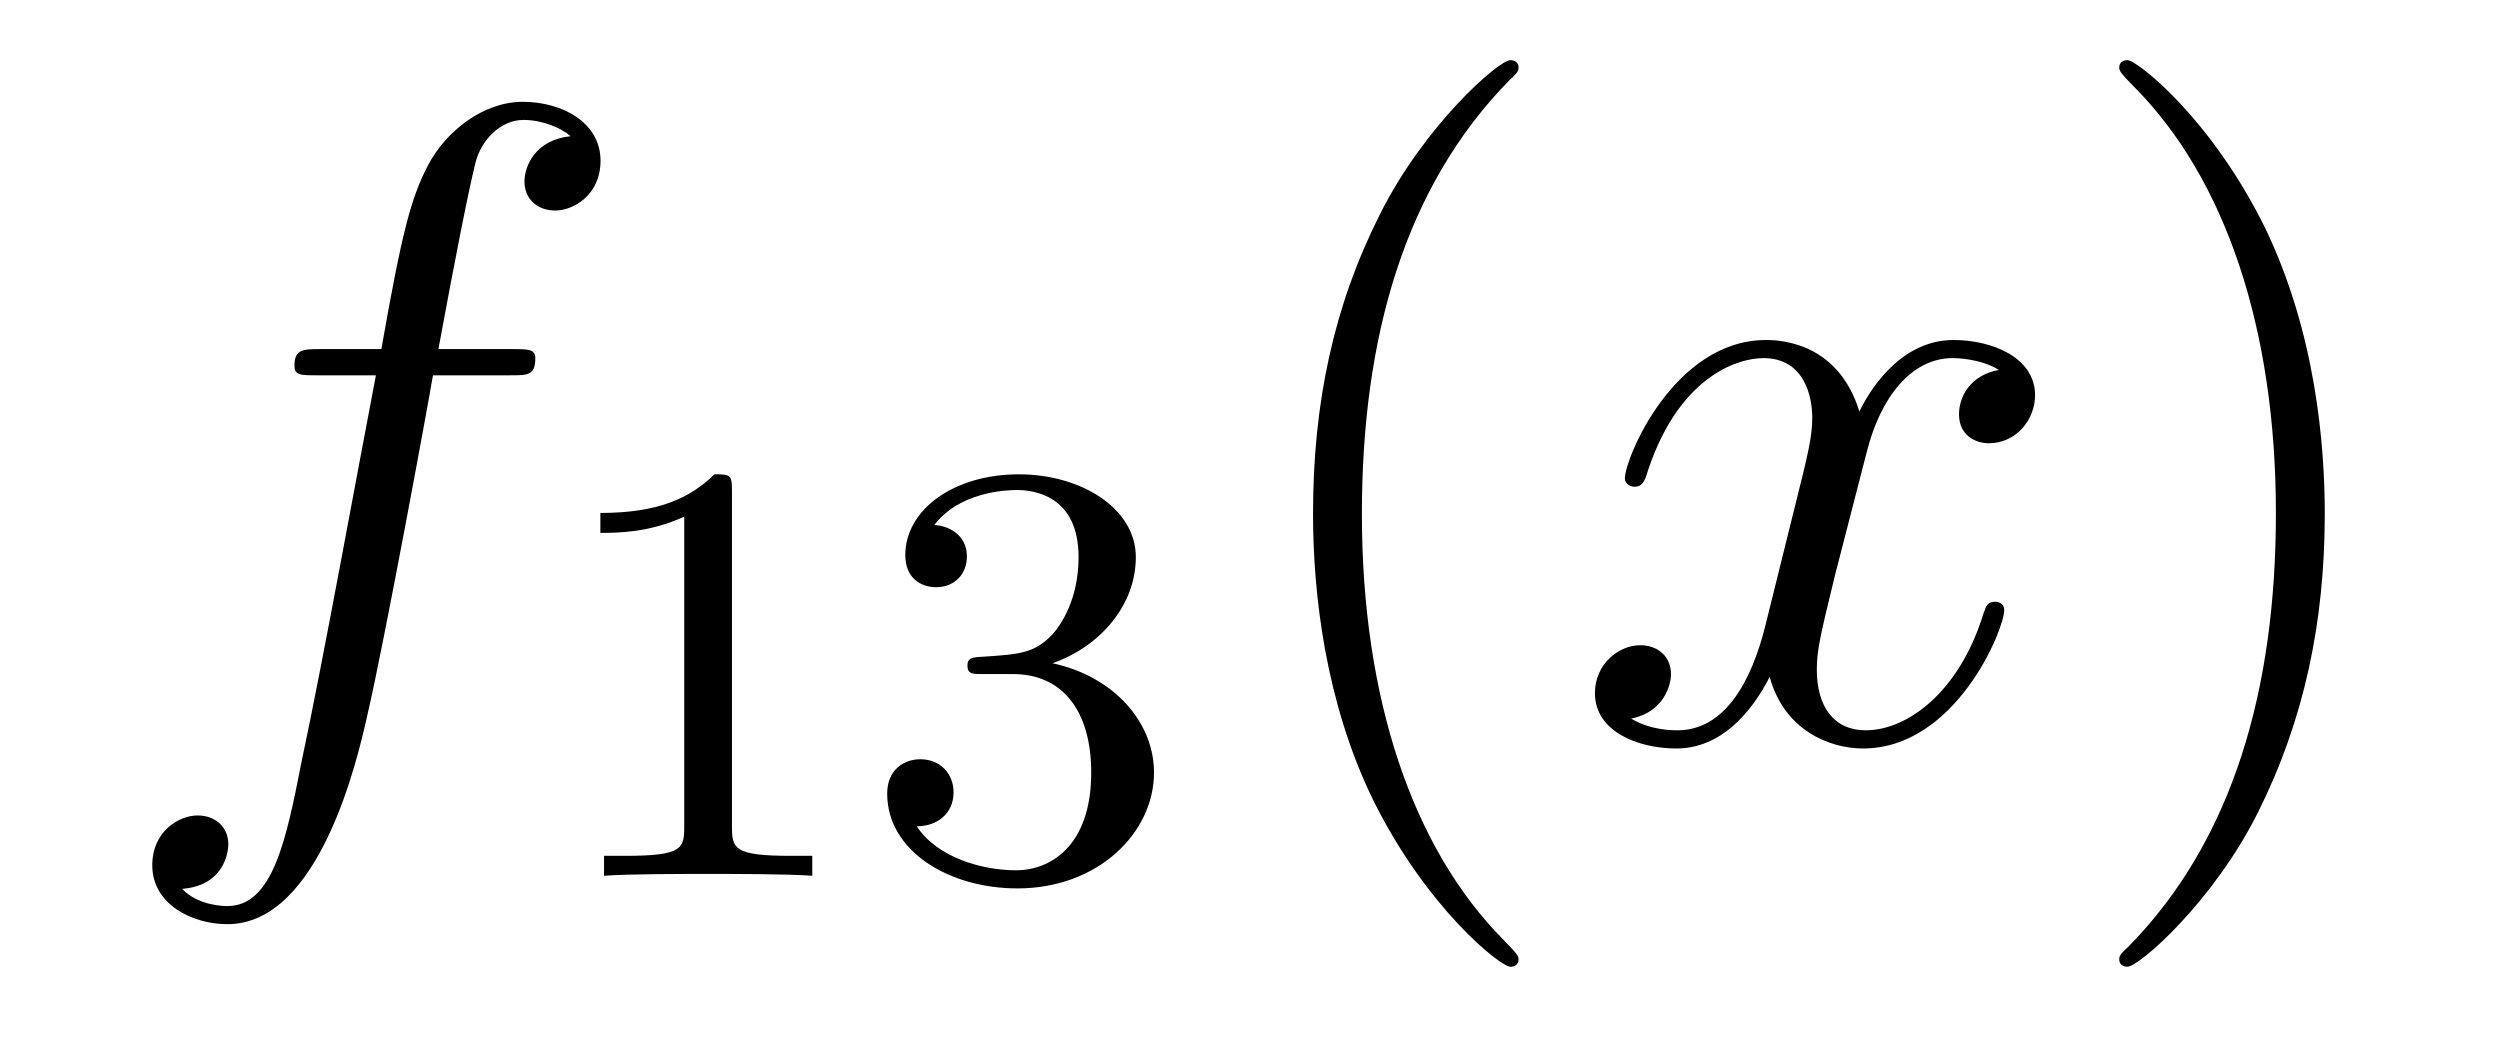 <?xml version='1.0'?>
<!-- This file was generated by dvisvgm 1.14.1 -->
<svg height='14pt' version='1.1' viewBox='0 -14 33 14' width='33pt' xmlns='http://www.w3.org/2000/svg' xmlns:xlink='http://www.w3.org/1999/xlink'>
<g id='page1'>
<g transform='matrix(1 0 0 1 -127 650)'>
<path d='M133.732 -659.046C133.971 -659.046 134.066 -659.046 134.066 -659.273C134.066 -659.392 133.971 -659.392 133.755 -659.392H132.787C133.014 -660.623 133.182 -661.472 133.277 -661.855C133.349 -662.142 133.6 -662.417 133.911 -662.417C134.162 -662.417 134.413 -662.309 134.532 -662.202C134.066 -662.154 133.923 -661.807 133.923 -661.604C133.923 -661.365 134.102 -661.221 134.329 -661.221C134.568 -661.221 134.927 -661.424 134.927 -661.879C134.927 -662.381 134.425 -662.656 133.899 -662.656C133.385 -662.656 132.883 -662.273 132.644 -661.807C132.428 -661.388 132.309 -660.958 132.034 -659.392H131.233C131.006 -659.392 130.887 -659.392 130.887 -659.177C130.887 -659.046 130.958 -659.046 131.197 -659.046H131.962C131.747 -657.934 131.257 -655.232 130.982 -653.953C130.779 -652.913 130.6 -652.04 130.002 -652.04C129.966 -652.04 129.619 -652.04 129.404 -652.267C130.014 -652.315 130.014 -652.841 130.014 -652.853C130.014 -653.092 129.834 -653.236 129.608 -653.236C129.368 -653.236 129.01 -653.032 129.01 -652.578C129.01 -652.064 129.536 -651.801 130.002 -651.801C131.221 -651.801 131.723 -653.989 131.855 -654.587C132.07 -655.507 132.656 -658.687 132.715 -659.046H133.732Z' fill-rule='evenodd'/>
<path d='M136.662 -657.516C136.662 -657.731 136.646 -657.739 136.431 -657.739C136.104 -657.42 135.682 -657.229 134.925 -657.229V-656.966C135.14 -656.966 135.57 -656.966 136.032 -657.181V-653.093C136.032 -652.798 136.009 -652.703 135.252 -652.703H134.973V-652.44C135.299 -652.464 135.985 -652.464 136.343 -652.464C136.702 -652.464 137.395 -652.464 137.722 -652.44V-652.703H137.443C136.686 -652.703 136.662 -652.798 136.662 -653.093V-657.516ZM140.376 -655.102C141.006 -655.102 141.404 -654.639 141.404 -653.802C141.404 -652.807 140.838 -652.512 140.416 -652.512C139.977 -652.512 139.38 -652.671 139.101 -653.093C139.388 -653.093 139.587 -653.277 139.587 -653.54C139.587 -653.795 139.404 -653.978 139.149 -653.978C138.934 -653.978 138.711 -653.842 138.711 -653.524C138.711 -652.767 139.523 -652.273 140.432 -652.273C141.492 -652.273 142.233 -653.006 142.233 -653.802C142.233 -654.464 141.707 -655.07 140.894 -655.245C141.523 -655.468 141.993 -656.01 141.993 -656.647C141.993 -657.285 141.277 -657.739 140.448 -657.739C139.595 -657.739 138.95 -657.277 138.95 -656.671C138.95 -656.376 139.149 -656.249 139.356 -656.249C139.603 -656.249 139.763 -656.424 139.763 -656.655C139.763 -656.95 139.508 -657.062 139.332 -657.07C139.667 -657.508 140.28 -657.532 140.424 -657.532C140.631 -657.532 141.237 -657.468 141.237 -656.647C141.237 -656.089 141.006 -655.755 140.894 -655.627C140.655 -655.38 140.472 -655.364 139.986 -655.332C139.834 -655.325 139.77 -655.317 139.77 -655.213C139.77 -655.102 139.842 -655.102 139.977 -655.102H140.376Z' fill-rule='evenodd'/>
<path d='M147.045 -651.335C147.045 -651.371 147.045 -651.395 146.842 -651.598C145.647 -652.806 144.977 -654.778 144.977 -657.217C144.977 -659.536 145.539 -661.532 146.926 -662.943C147.045 -663.05 147.045 -663.074 147.045 -663.11C147.045 -663.182 146.985 -663.206 146.937 -663.206C146.782 -663.206 145.802 -662.345 145.216 -661.173C144.607 -659.966 144.332 -658.687 144.332 -657.217C144.332 -656.152 144.499 -654.73 145.12 -653.451C145.826 -652.017 146.806 -651.239 146.937 -651.239C146.985 -651.239 147.045 -651.263 147.045 -651.335Z' fill-rule='evenodd'/>
<path d='M153.385 -659.117C153.002 -659.046 152.859 -658.759 152.859 -658.532C152.859 -658.245 153.086 -658.149 153.253 -658.149C153.612 -658.149 153.863 -658.46 153.863 -658.782C153.863 -659.285 153.289 -659.512 152.787 -659.512C152.058 -659.512 151.651 -658.794 151.544 -658.567C151.269 -659.464 150.528 -659.512 150.313 -659.512C149.093 -659.512 148.448 -657.946 148.448 -657.683C148.448 -657.635 148.495 -657.575 148.579 -657.575C148.675 -657.575 148.699 -657.647 148.723 -657.695C149.129 -659.022 149.93 -659.273 150.277 -659.273C150.815 -659.273 150.922 -658.771 150.922 -658.484C150.922 -658.221 150.85 -657.946 150.707 -657.372L150.301 -655.734C150.121 -655.017 149.775 -654.36 149.141 -654.36C149.081 -654.36 148.783 -654.36 148.531 -654.515C148.962 -654.599 149.057 -654.957 149.057 -655.101C149.057 -655.34 148.878 -655.483 148.651 -655.483C148.364 -655.483 148.053 -655.232 148.053 -654.85C148.053 -654.348 148.615 -654.12 149.129 -654.12C149.703 -654.12 150.11 -654.575 150.36 -655.065C150.552 -654.36 151.149 -654.12 151.592 -654.12C152.811 -654.12 153.456 -655.687 153.456 -655.949C153.456 -656.009 153.409 -656.057 153.337 -656.057C153.23 -656.057 153.217 -655.997 153.182 -655.902C152.859 -654.85 152.166 -654.36 151.628 -654.36C151.209 -654.36 150.982 -654.67 150.982 -655.16C150.982 -655.423 151.03 -655.615 151.221 -656.404L151.64 -658.029C151.819 -658.747 152.225 -659.273 152.775 -659.273C152.799 -659.273 153.134 -659.273 153.385 -659.117Z' fill-rule='evenodd'/>
<path d='M157.687 -657.217C157.687 -658.125 157.568 -659.607 156.898 -660.994C156.193 -662.428 155.213 -663.206 155.081 -663.206C155.033 -663.206 154.974 -663.182 154.974 -663.11C154.974 -663.074 154.974 -663.05 155.177 -662.847C156.372 -661.64 157.042 -659.667 157.042 -657.228C157.042 -654.909 156.48 -652.913 155.093 -651.502C154.974 -651.395 154.974 -651.371 154.974 -651.335C154.974 -651.263 155.033 -651.239 155.081 -651.239C155.237 -651.239 156.217 -652.1 156.803 -653.272C157.413 -654.491 157.687 -655.782 157.687 -657.217Z' fill-rule='evenodd'/>
</g>
</g>
</svg>
